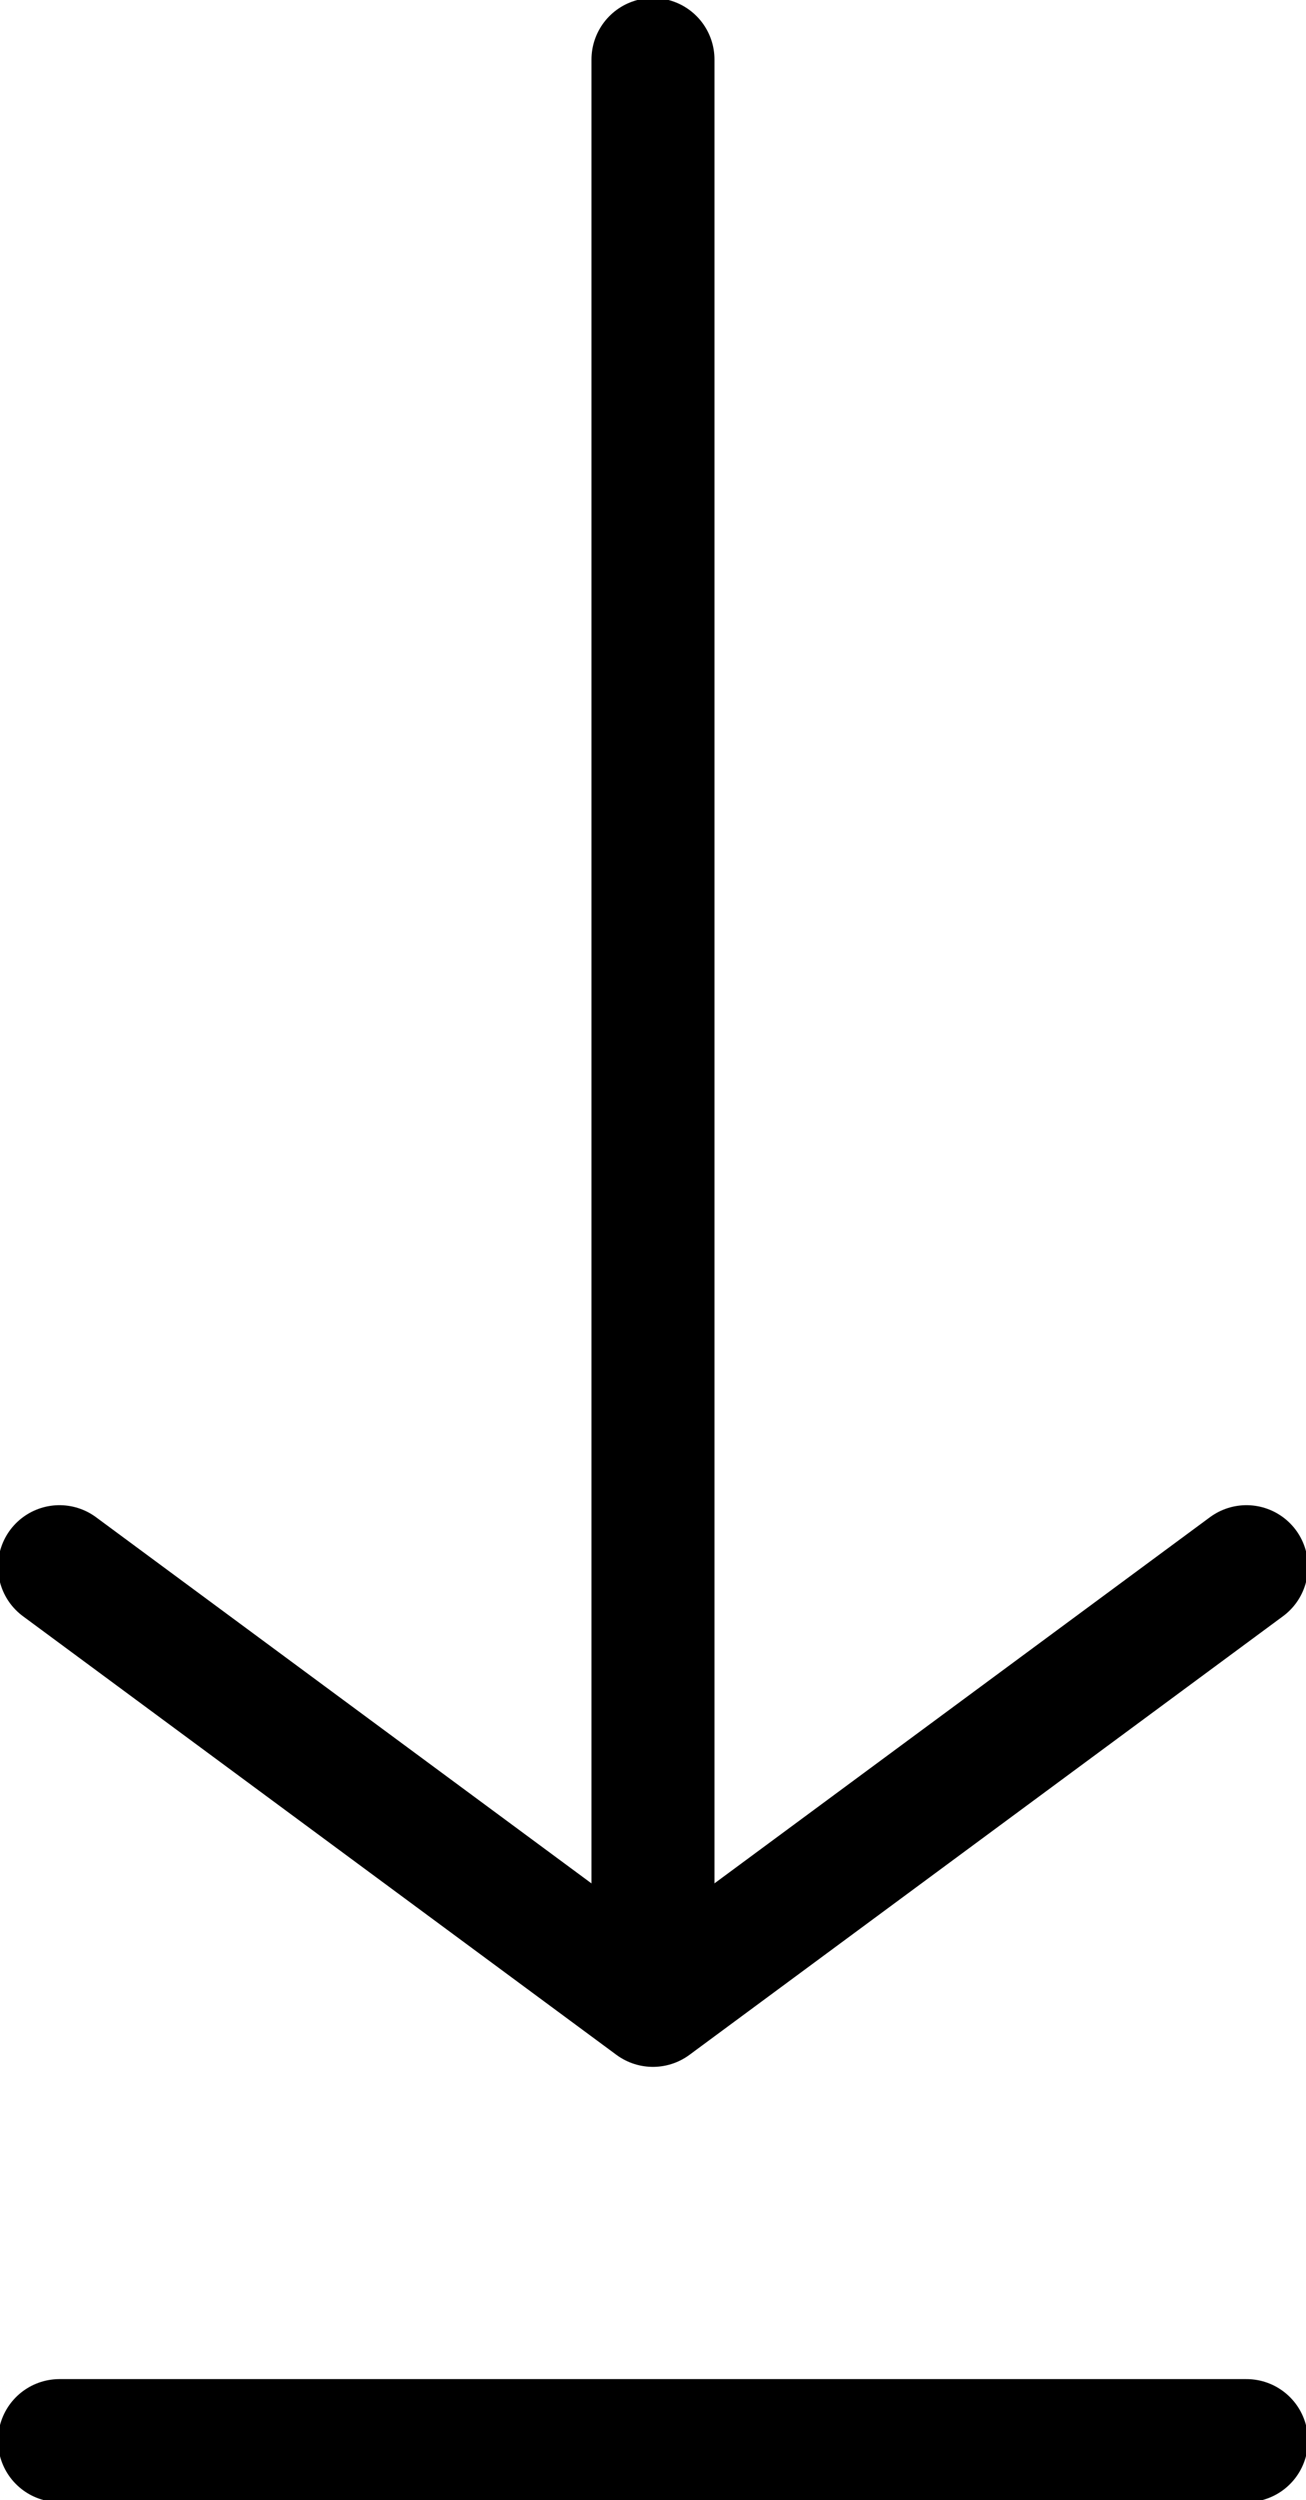 <?xml version="1.0" encoding="UTF-8"?>
<svg xmlns="http://www.w3.org/2000/svg" xmlns:xlink="http://www.w3.org/1999/xlink" id="Gruppe_166" data-name="Gruppe 166" width="31.853" height="60.945" viewBox="0 0 31.853 60.945">
  <defs>
    <clipPath id="clip-path">
      <rect id="Rechteck_40" data-name="Rechteck 40" width="31.853" height="60.945" fill="none"></rect>
    </clipPath>
  </defs>
  <g id="Gruppe_150" data-name="Gruppe 150" clip-path="url(#clip-path)">
    <line id="Linie_9" data-name="Linie 9" y2="45.078" transform="translate(15.926 1.451)" fill="none" stroke="#000" stroke-linecap="round" stroke-linejoin="round" stroke-width="3"></line>
    <path id="Pfad_35" data-name="Pfad 35" d="M1,26.319,15.474,37.011,29.95,26.319" transform="translate(0.451 11.872)" fill="none" stroke="#000" stroke-linecap="round" stroke-linejoin="round" stroke-width="3"></path>
    <line id="Linie_10" data-name="Linie 10" x2="28.95" transform="translate(1.451 59.494)" fill="none" stroke="#000" stroke-linecap="round" stroke-linejoin="round" stroke-width="3"></line>
  </g>
</svg>
